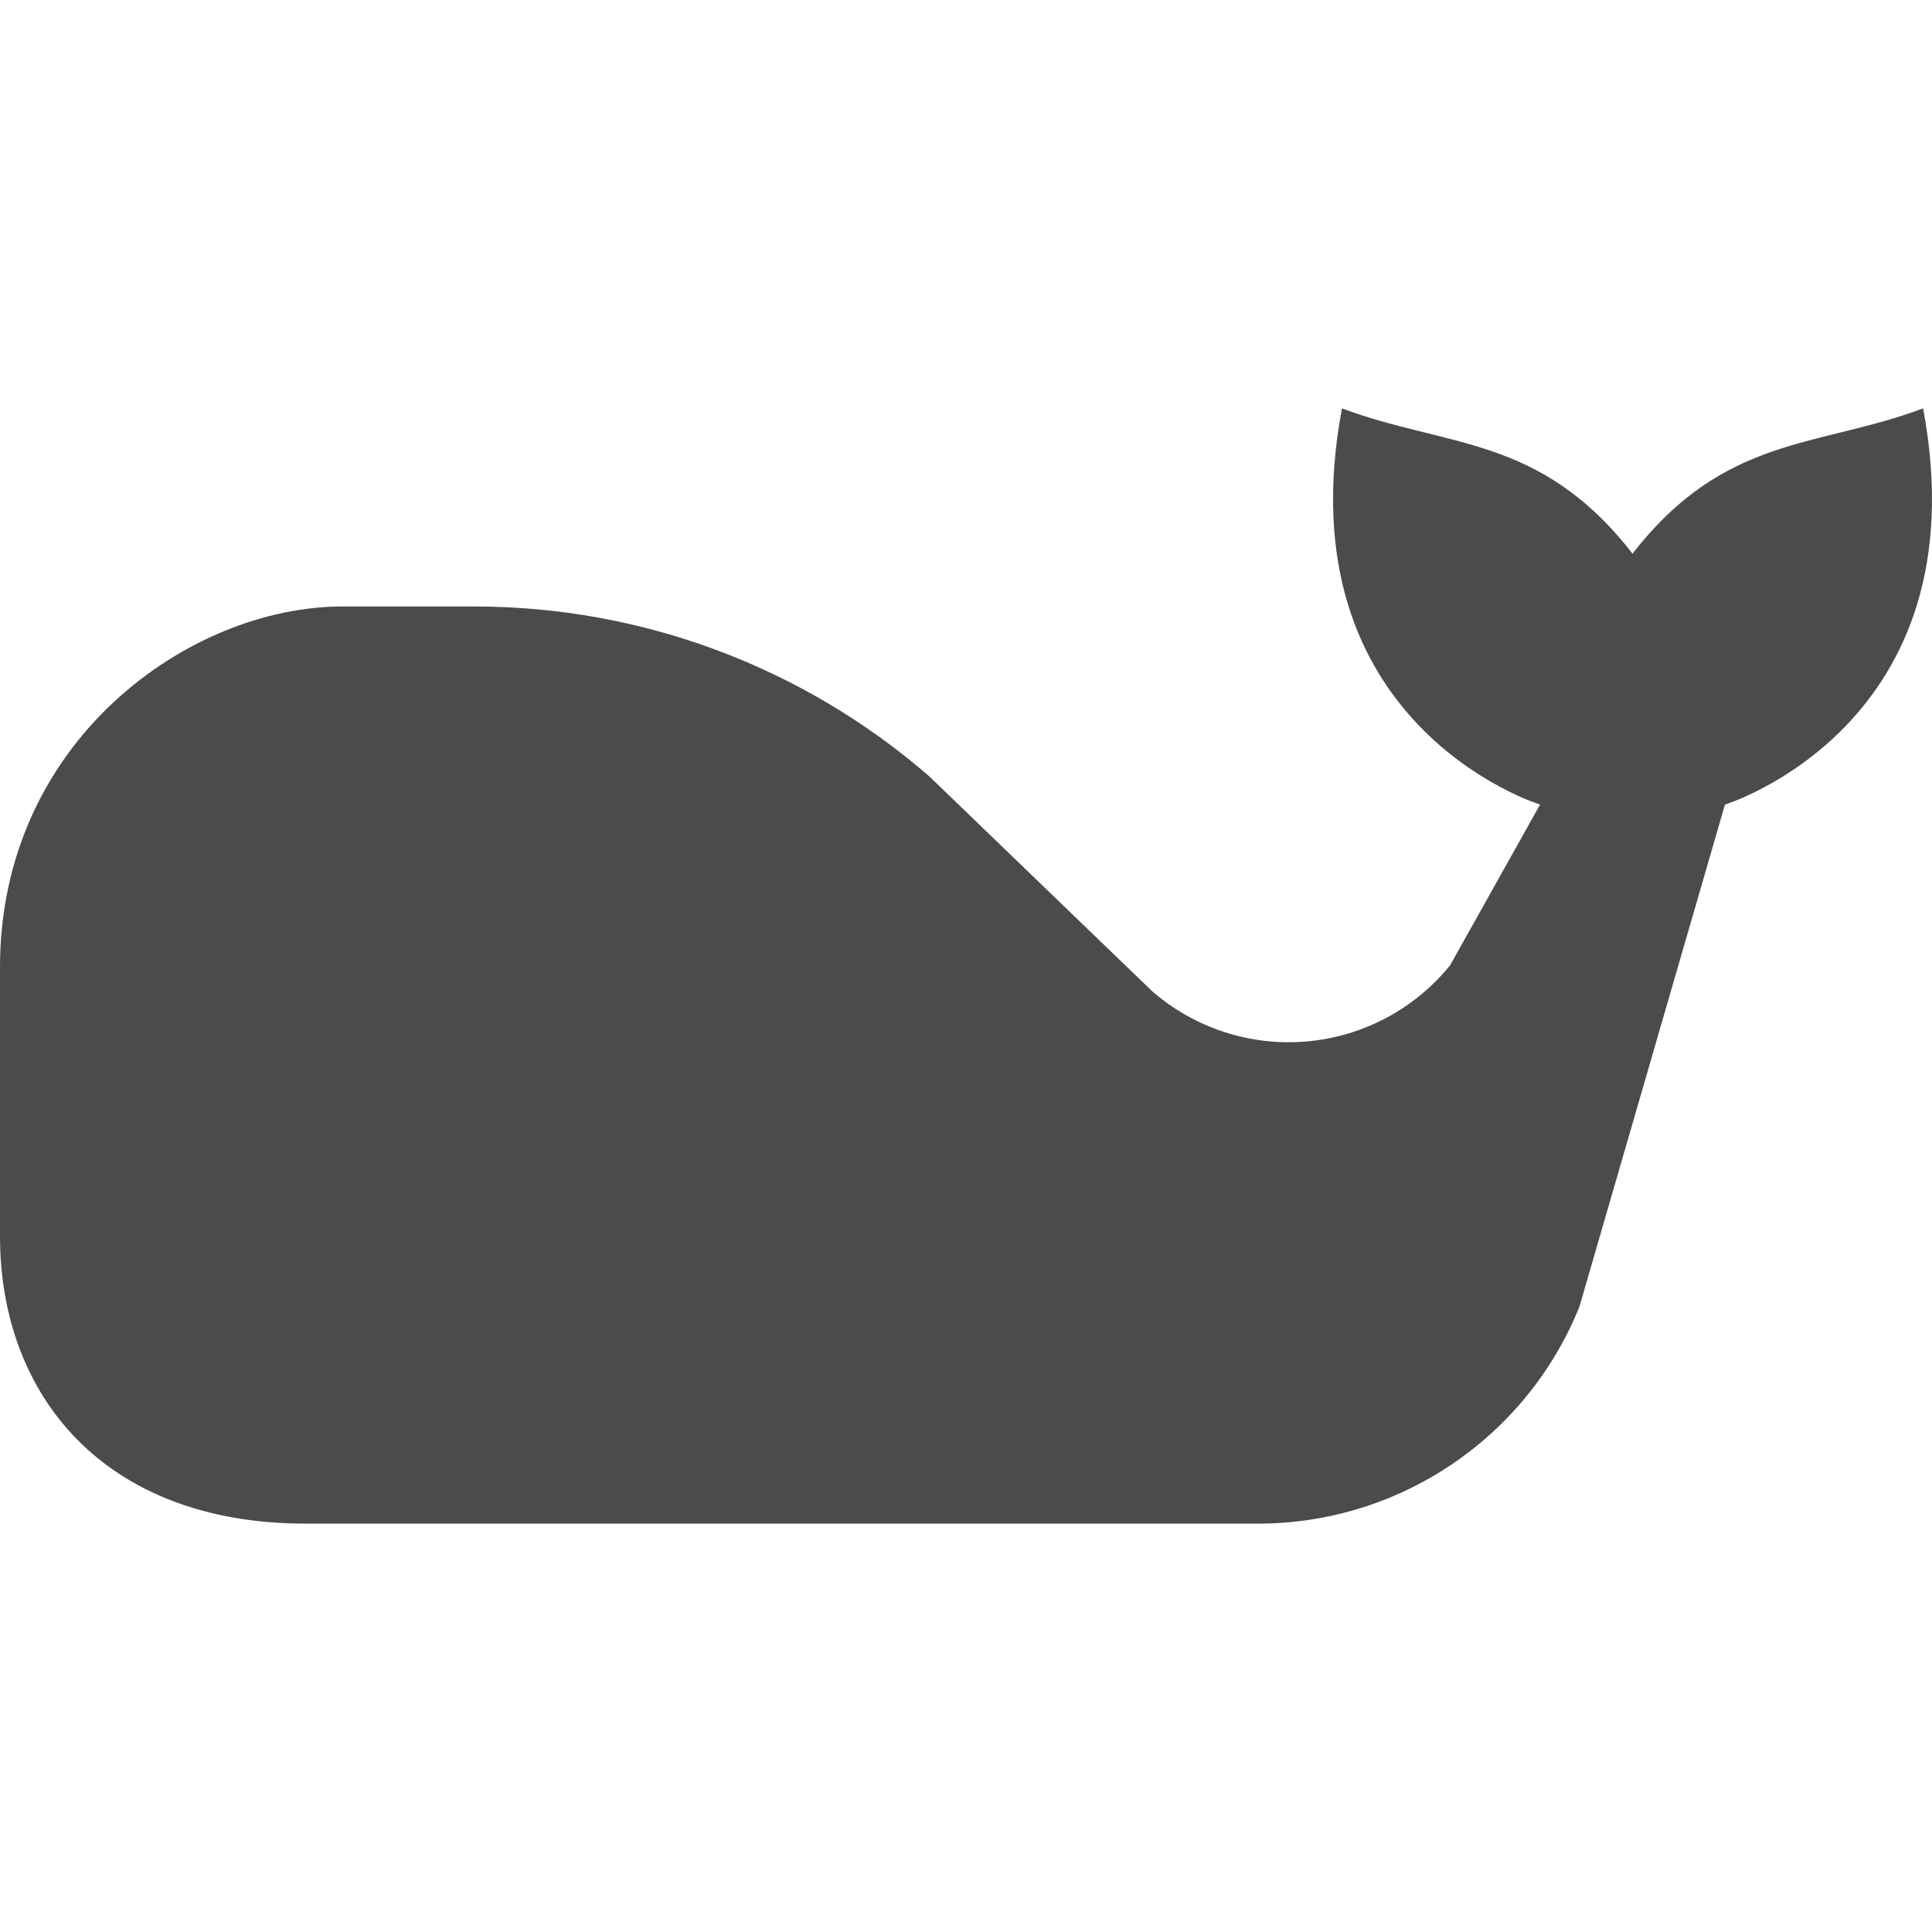 <!--?xml version="1.0" encoding="utf-8"?-->
<!-- Generator: Adobe Illustrator 18.1.1, SVG Export Plug-In . SVG Version: 6.00 Build 0)  -->

<svg version="1.1" id="_x32_" xmlns="http://www.w3.org/2000/svg" xmlns:xlink="http://www.w3.org/1999/xlink" x="0px" y="0px" viewBox="0 0 512 512" style="width: 256px; height: 256px; opacity: 1;" xml:space="preserve">
<style type="text/css">
	.st0{fill:#4B4B4B;}
</style>
<g>
	<path class="st0" d="M509.642,108.223c-28.004,10.505-52.511,7.001-77.004,38.502c-24.507-31.501-49-27.997-77.004-38.502
		c-15.743,83.998,52.497,105.001,52.497,105.001l-23.845,42.597c-9.412,11.598-23.126,18.88-38.006,20.175
		c-14.88,1.295-29.659-3.511-40.927-13.296l-59.074-56.951c-33.429-29.034-76.213-45.022-120.492-45.022H90.747
		C50.166,160.727,0,196.373,0,256.324v71.298c0,42.128,27.558,76.155,81.019,76.155h171.752h80.602
		c37.459,0,71.176-22.752,85.192-57.49l38.567-133.063C457.131,213.224,525.386,192.221,509.642,108.223z" style="fill: rgb(75, 75, 75);"></path>
</g>
</svg>

